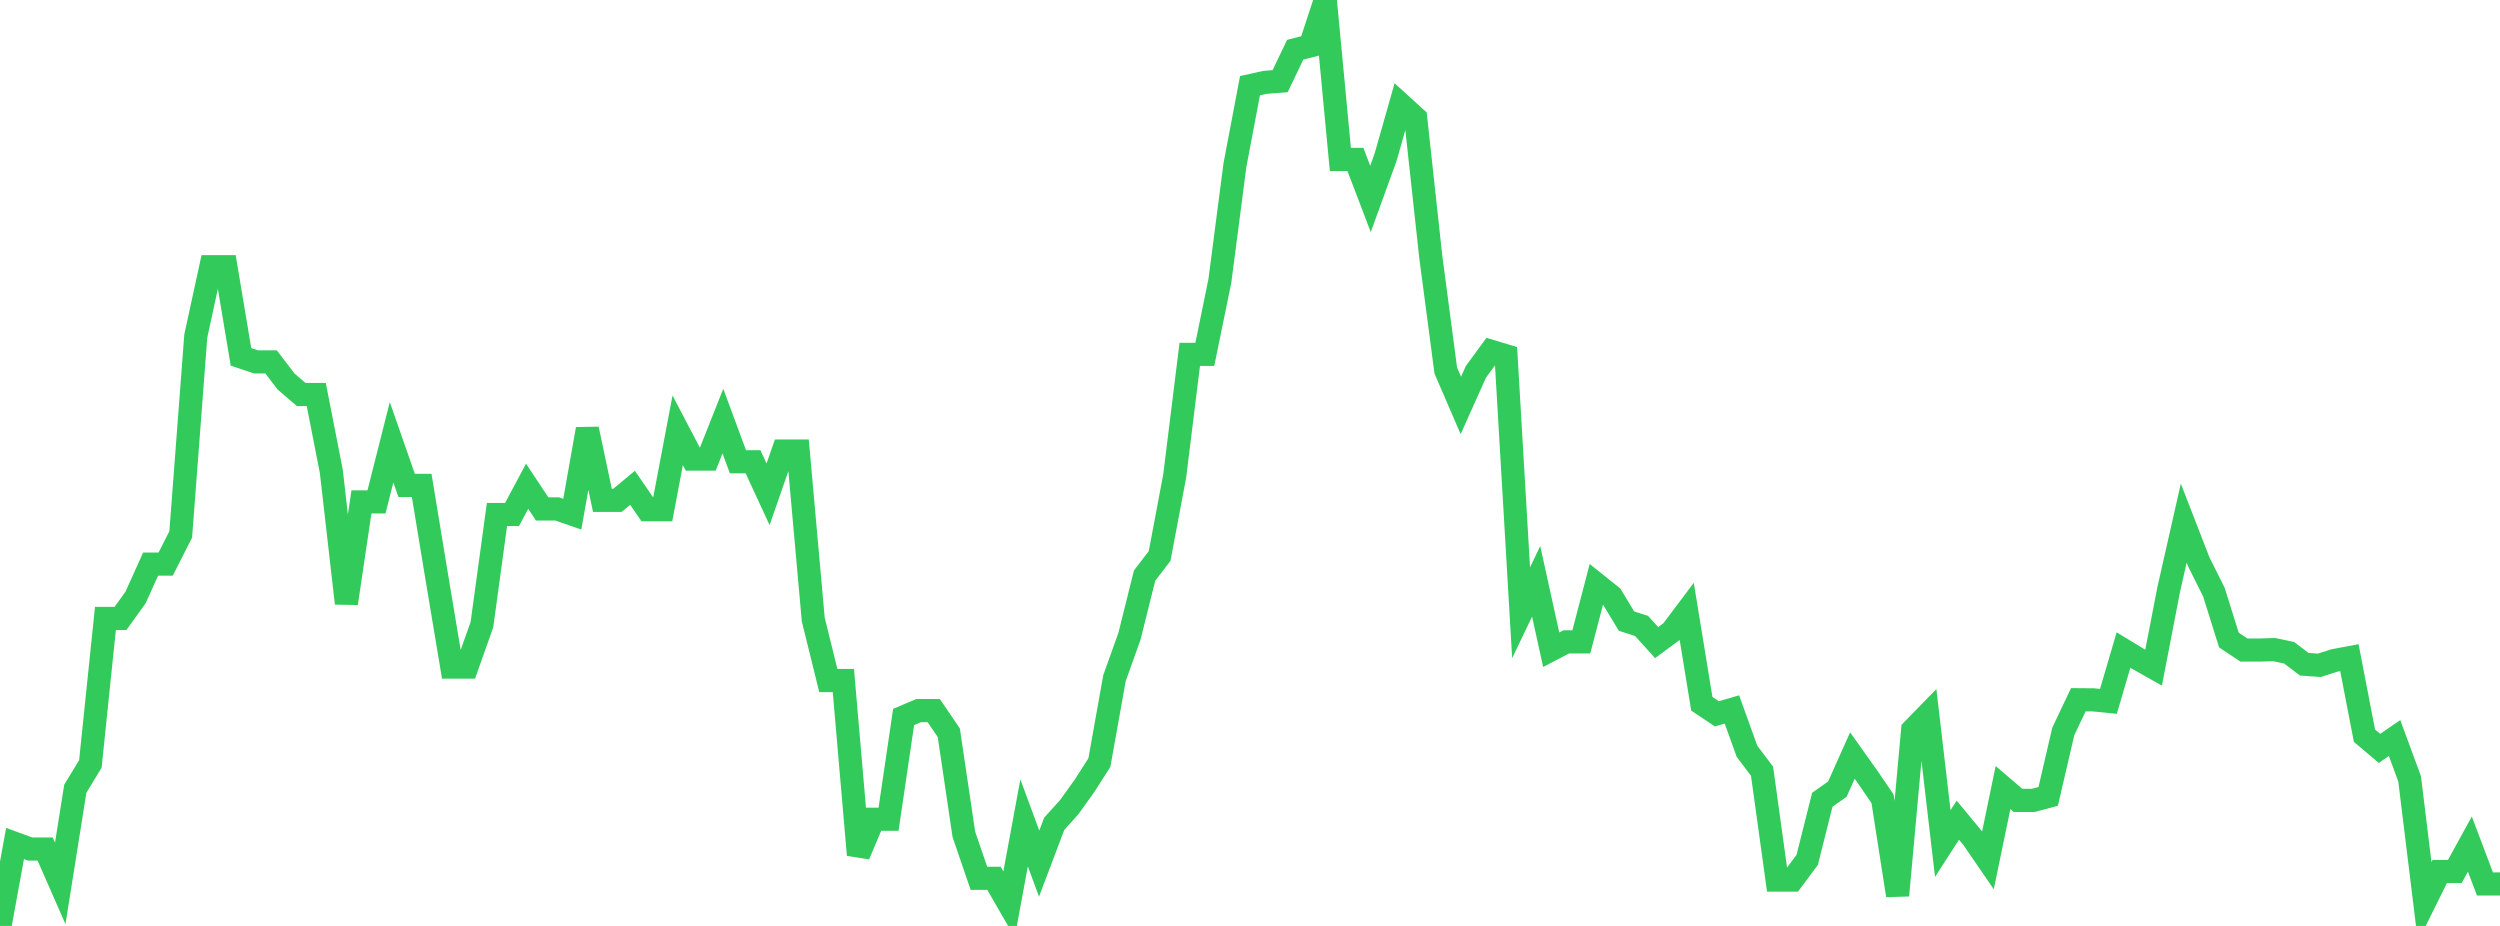 <?xml version="1.0" standalone="no"?>
<!DOCTYPE svg PUBLIC "-//W3C//DTD SVG 1.1//EN" "http://www.w3.org/Graphics/SVG/1.1/DTD/svg11.dtd">

<svg width="135" height="50" viewBox="0 0 135 50" preserveAspectRatio="none" 
  xmlns="http://www.w3.org/2000/svg"
  xmlns:xlink="http://www.w3.org/1999/xlink">


<polyline points="0.0, 50.0 0.813, 45.549 1.627, 45.848 2.44, 45.848 3.253, 47.703 4.066, 42.594 4.88, 41.251 5.693, 33.396 6.506, 33.396 7.319, 32.265 8.133, 30.462 8.946, 30.462 9.759, 28.859 10.572, 18.148 11.386, 14.403 12.199, 14.403 13.012, 19.27 13.825, 19.542 14.639, 19.542 15.452, 20.607 16.265, 21.303 17.078, 21.303 17.892, 25.46 18.705, 32.58 19.518, 27.103 20.331, 27.103 21.145, 23.883 21.958, 26.212 22.771, 26.212 23.584, 31.148 24.398, 36.024 25.211, 36.024 26.024, 33.732 26.837, 27.782 27.651, 27.782 28.464, 26.257 29.277, 27.482 30.09, 27.482 30.904, 27.765 31.717, 23.169 32.53, 27.019 33.343, 27.019 34.157, 26.342 34.97, 27.525 35.783, 27.525 36.596, 23.237 37.41, 24.79 38.223, 24.79 39.036, 22.74 39.849, 24.935 40.663, 24.935 41.476, 26.691 42.289, 24.355 43.102, 24.355 43.916, 33.453 44.729, 36.749 45.542, 36.749 46.355, 46.164 47.169, 44.24 47.982, 44.24 48.795, 38.717 49.608, 38.372 50.422, 38.372 51.235, 39.568 52.048, 45.055 52.861, 47.427 53.675, 47.427 54.488, 48.838 55.301, 44.434 56.114, 46.635 56.928, 44.484 57.741, 43.583 58.554, 42.449 59.367, 41.178 60.181, 36.624 60.994, 34.349 61.807, 31.084 62.62, 30.022 63.434, 25.702 64.247, 19.137 65.06, 19.137 65.873, 15.168 66.687, 8.912 67.5, 4.627 68.313, 4.447 69.127, 4.385 69.94, 2.685 70.753, 2.477 71.566, 0.0 72.38, 8.611 73.193, 8.611 74.006, 10.742 74.819, 8.502 75.633, 5.636 76.446, 6.376 77.259, 13.846 78.072, 20.007 78.886, 21.893 79.699, 20.079 80.512, 18.968 81.325, 19.213 82.139, 33.088 82.952, 31.392 83.765, 35.086 84.578, 34.661 85.392, 34.661 86.205, 31.545 87.018, 32.195 87.831, 33.539 88.645, 33.801 89.458, 34.7 90.271, 34.1 91.084, 33.018 91.898, 38.002 92.711, 38.547 93.524, 38.311 94.337, 40.568 95.151, 41.646 95.964, 47.525 96.777, 47.525 97.59, 46.432 98.404, 43.188 99.217, 42.614 100.03, 40.799 100.843, 41.944 101.657, 43.134 102.47, 48.353 103.283, 39.419 104.096, 38.585 104.91, 45.55 105.723, 44.29 106.536, 45.273 107.349, 46.458 108.163, 42.527 108.976, 43.222 109.789, 43.222 110.602, 43.007 111.416, 39.503 112.229, 37.786 113.042, 37.793 113.855, 37.873 114.669, 35.102 115.482, 35.596 116.295, 36.054 117.108, 31.841 117.922, 28.248 118.735, 30.343 119.548, 31.97 120.361, 34.563 121.175, 35.103 121.988, 35.103 122.801, 35.078 123.614, 35.249 124.428, 35.868 125.241, 35.927 126.054, 35.666 126.867, 35.515 127.681, 39.727 128.494, 40.413 129.307, 39.854 130.12, 42.06 130.934, 48.703 131.747, 47.062 132.56, 47.062 133.373, 45.582 134.187, 47.734 135.0, 47.734" fill="none" stroke="#32ca5b" stroke-width="1.25"/>

</svg>